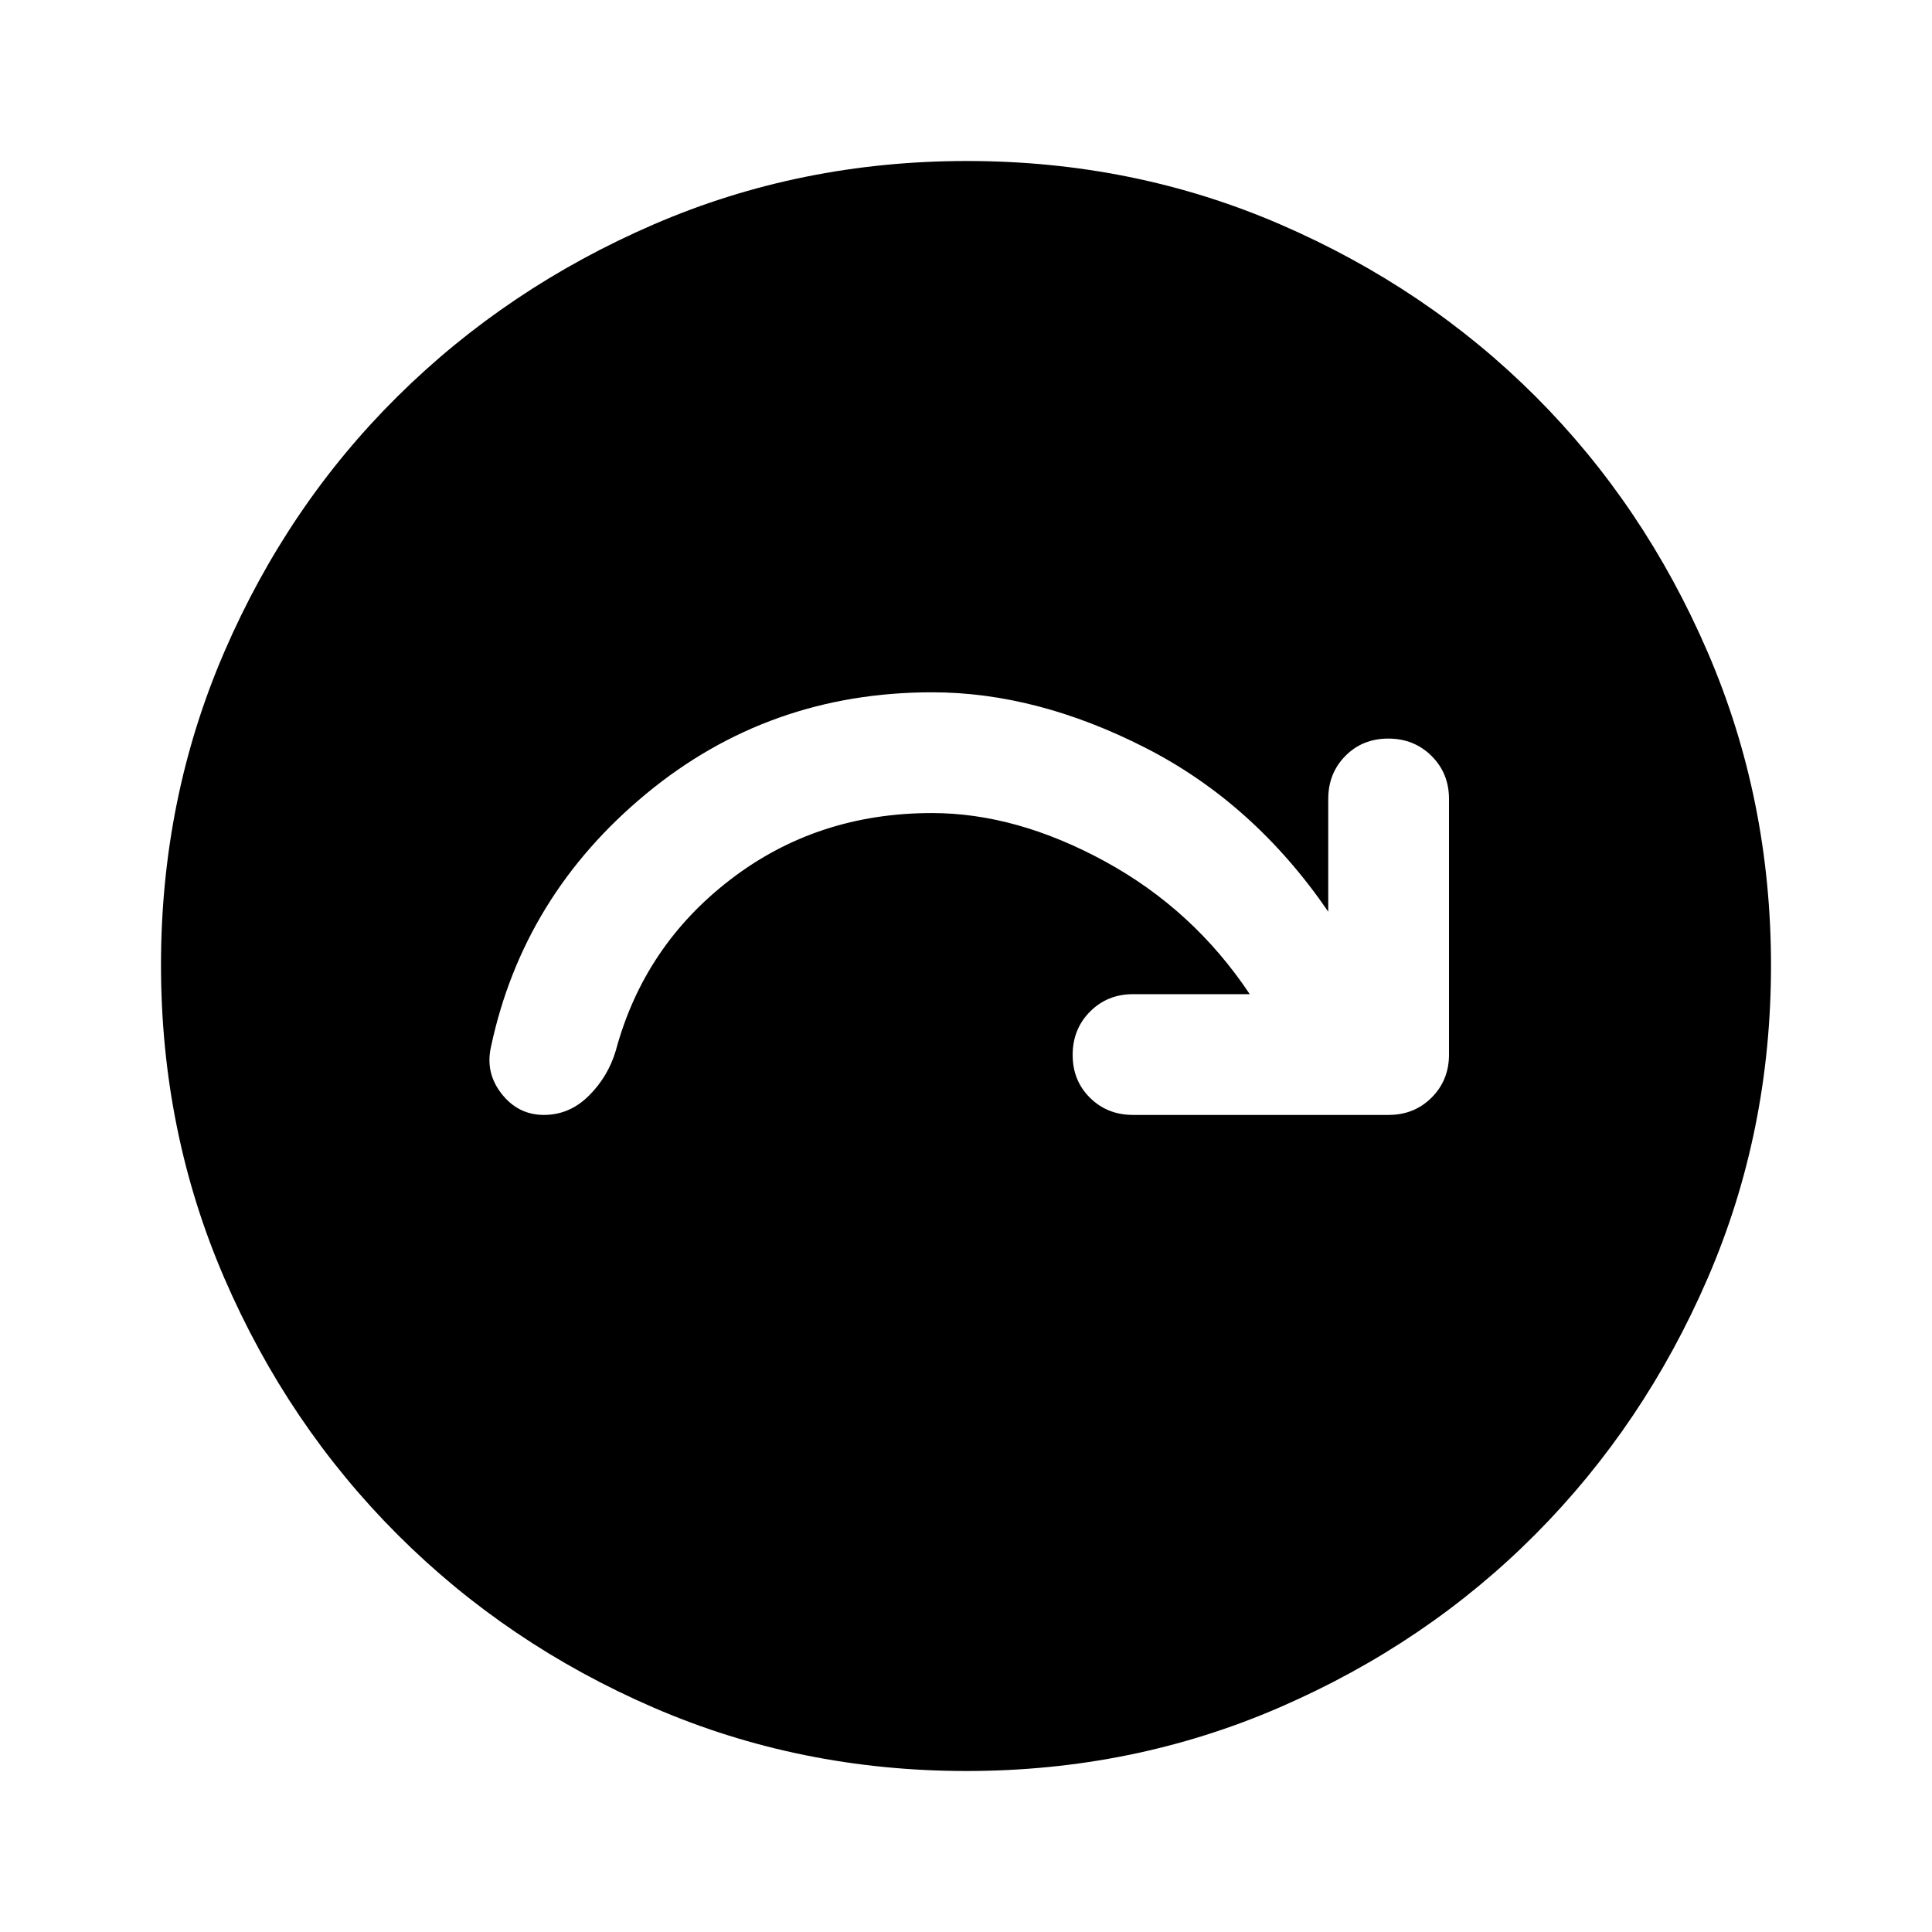 <svg xmlns="http://www.w3.org/2000/svg" width="48" height="48" viewBox="0 -960 960 960"><path d="M621-466h-58q-12.75 0-21.375 8.675-8.625 8.676-8.625 21.5 0 12.825 8.625 21.325T563-406h127q12.75 0 21.375-8.625T720-436v-127q0-12.75-8.675-21.375-8.676-8.625-21.5-8.625-12.825 0-21.325 8.625T660-563v56q-37-54-91-81.5T463.169-616Q382-616 321-565.5 260-515 244-440q-3 13 5.25 23.5t21 10.5q12.75 0 22.333-9.524Q302.167-425.048 306-438q14-52 57-85t100.071-33Q505-556 549-532t72 66ZM480.266-80q-82.734 0-155.5-31.5t-127.266-86q-54.5-54.5-86-127.341Q80-397.681 80-480.5q0-82.819 31.5-155.659Q143-709 197.5-763t127.341-85.5Q397.681-880 480.5-880q82.819 0 155.659 31.5Q709-817 763-763t85.5 127Q880-563 880-480.266q0 82.734-31.5 155.5T763-197.684q-54 54.316-127 86Q563-80 480.266-80Z"/></svg>